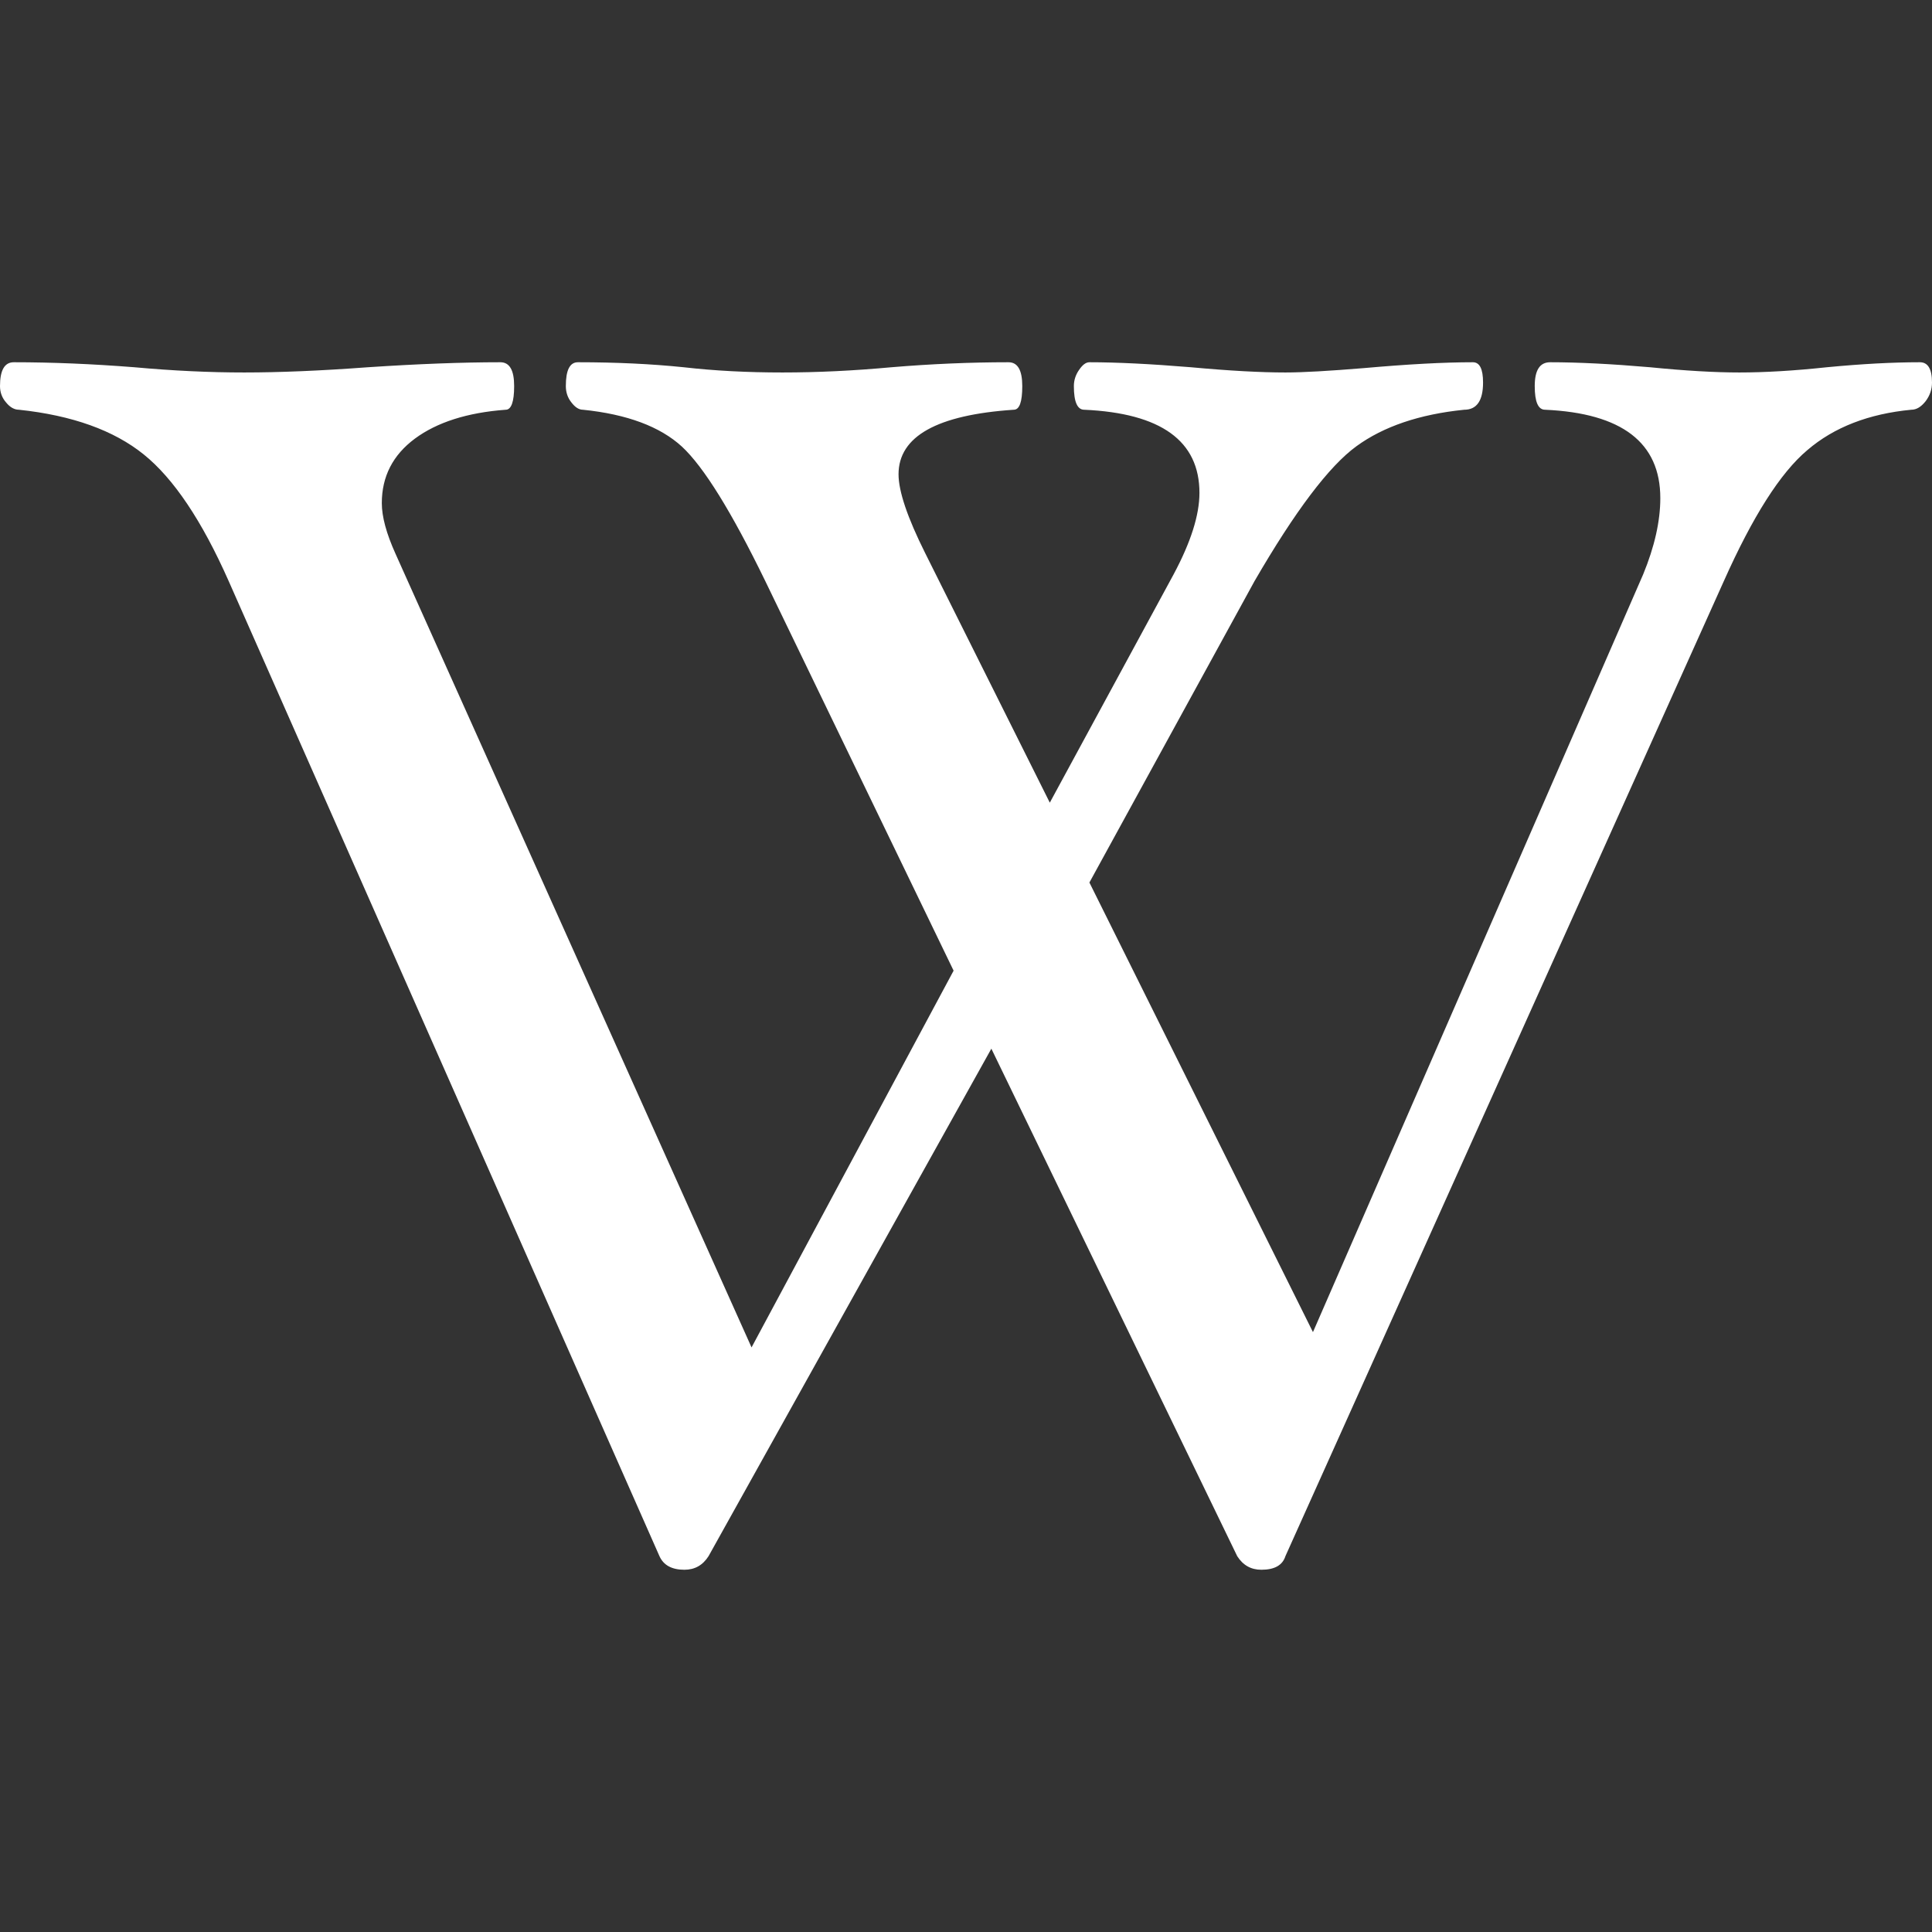 <svg width="24" height="24" viewBox="0 0 24 24" fill="none" xmlns="http://www.w3.org/2000/svg">
<rect x="0" y="0" width="24" height="24" fill="#333333" stroke="none"/>
<path fill-rule="evenodd" clip-rule="evenodd" d="M24 4.752C24 4.838 23.973 4.915 23.92 4.985C23.865 5.054 23.808 5.09 23.742 5.09C23.217 5.14 22.784 5.306 22.451 5.592C22.115 5.875 21.771 6.419 21.414 7.219L15.968 19.331C15.932 19.444 15.833 19.5 15.669 19.5C15.54 19.5 15.441 19.444 15.369 19.331L12.315 13.027L8.802 19.331C8.73 19.444 8.631 19.5 8.502 19.5C8.346 19.5 8.243 19.444 8.192 19.331L2.841 7.219C2.508 6.467 2.155 5.942 1.784 5.644C1.414 5.346 0.897 5.16 0.236 5.09C0.179 5.09 0.125 5.06 0.076 5C0.025 4.942 0 4.873 0 4.796C0 4.598 0.057 4.5 0.171 4.5C0.648 4.5 1.146 4.521 1.668 4.562C2.151 4.606 2.607 4.627 3.033 4.627C3.468 4.627 3.981 4.606 4.572 4.562C5.191 4.521 5.739 4.5 6.216 4.5C6.33 4.5 6.387 4.598 6.387 4.796C6.387 4.992 6.351 5.09 6.282 5.09C5.805 5.125 5.429 5.246 5.155 5.448C4.88 5.652 4.743 5.919 4.743 6.25C4.743 6.419 4.8 6.629 4.914 6.881L9.336 16.738L11.846 12.058L9.507 7.219C9.087 6.356 8.741 5.798 8.471 5.548C8.201 5.3 7.791 5.146 7.242 5.09C7.192 5.09 7.145 5.06 7.099 5C7.052 4.942 7.029 4.873 7.029 4.796C7.029 4.598 7.078 4.5 7.179 4.5C7.656 4.5 8.093 4.521 8.492 4.562C8.876 4.606 9.285 4.627 9.72 4.627C10.147 4.627 10.598 4.606 11.075 4.562C11.567 4.521 12.051 4.5 12.528 4.5C12.642 4.5 12.699 4.598 12.699 4.796C12.699 4.992 12.665 5.09 12.593 5.09C11.639 5.154 11.162 5.421 11.162 5.892C11.162 6.102 11.272 6.429 11.493 6.871L13.041 9.971L14.579 7.135C14.793 6.735 14.9 6.398 14.9 6.123C14.9 5.477 14.423 5.133 13.469 5.09C13.383 5.09 13.34 4.992 13.34 4.796C13.34 4.725 13.361 4.658 13.404 4.596C13.448 4.531 13.49 4.5 13.533 4.5C13.874 4.5 14.294 4.521 14.793 4.562C15.27 4.606 15.662 4.627 15.968 4.627C16.188 4.627 16.513 4.608 16.939 4.573C17.48 4.525 17.933 4.5 18.297 4.5C18.381 4.5 18.423 4.583 18.423 4.752C18.423 4.977 18.345 5.09 18.189 5.09C17.634 5.146 17.186 5.298 16.849 5.544C16.511 5.79 16.089 6.348 15.584 7.219L13.533 10.963L16.31 16.548L20.412 7.135C20.553 6.792 20.625 6.475 20.625 6.188C20.625 5.498 20.148 5.133 19.194 5.09C19.107 5.09 19.065 4.992 19.065 4.796C19.065 4.598 19.128 4.5 19.257 4.5C19.605 4.5 20.019 4.521 20.496 4.562C20.937 4.606 21.309 4.627 21.606 4.627C21.921 4.627 22.284 4.606 22.695 4.562C23.124 4.521 23.508 4.5 23.85 4.5C23.949 4.5 24 4.583 24 4.752Z" fill="white"/>
</svg>
